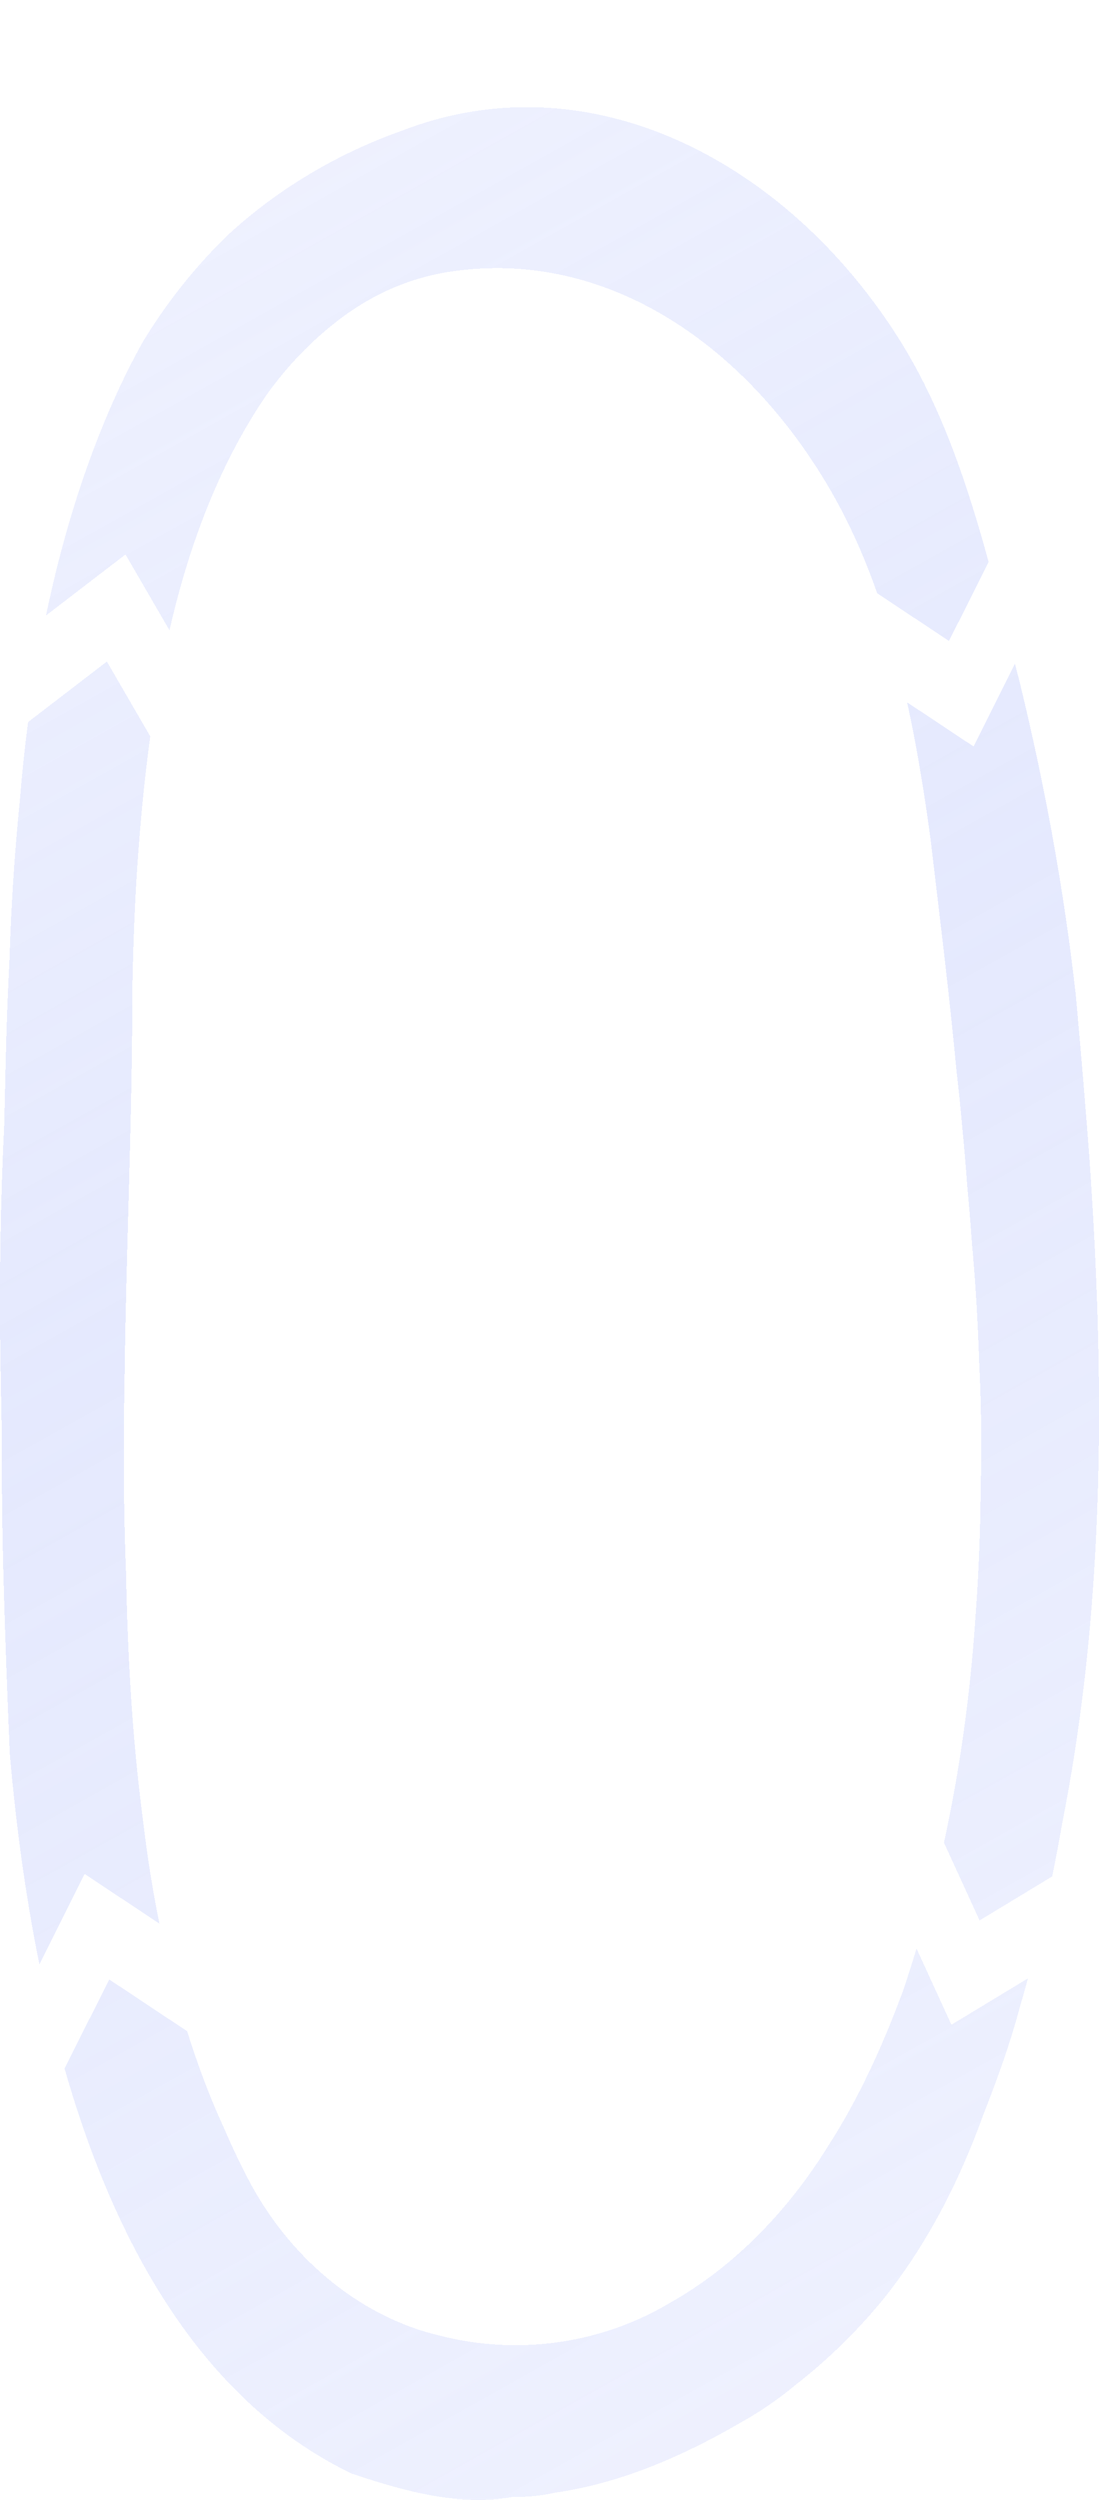 <svg width="308" height="700" viewBox="0 0 308 700" fill="none" xmlns="http://www.w3.org/2000/svg">
<g filter="url(#filter0_d_3755_10727)">
<path d="M12.889 142.344C17.014 122.588 22.766 103.192 30.497 85.183C33.385 78.466 36.544 71.937 40.02 65.752C43.314 60.293 46.972 55.043 50.95 50.042C54.928 45.041 59.222 40.289 63.763 35.9C72.957 27.371 83.57 20.031 95.002 14.184C100.72 11.264 106.642 8.711 112.693 6.586C159.412 -11.452 207.784 9.228 239.98 48.335C244.577 53.923 248.85 59.885 252.737 66.165C255.615 70.847 258.221 75.704 260.602 80.7C262.982 85.691 265.134 90.821 267.116 96.046C270.969 106.207 274.159 116.737 277.068 127.356L265.961 149.474L245.828 136.113C244.62 132.66 243.322 129.247 241.915 125.873C239.565 120.23 236.916 114.711 233.924 109.332C230.972 104.058 227.752 98.997 224.289 94.19C200.062 60.542 163.974 39.413 124.034 46.415C118.732 47.41 113.485 49.052 108.356 51.425C103.227 53.799 98.214 56.894 93.379 60.791C89.626 63.776 86.176 66.996 82.995 70.419C79.813 73.843 76.9 77.465 74.221 81.262C61.174 100.629 52.885 123.031 47.491 146.484L45.608 143.239L35.168 125.256L19.524 137.258L12.897 142.344L12.889 142.344ZM282.236 160.282L272.834 179.007L256.546 168.199L254.221 166.657C255.879 174.24 257.29 181.884 258.528 189.572C259.368 194.806 260.13 200.061 260.835 205.331C261.493 210.929 262.164 216.537 262.831 222.155C263.498 227.773 264.164 233.396 264.813 239.029C265.406 244.179 265.978 249.329 266.523 254.485C267.069 259.64 267.588 264.79 268.077 269.95C268.692 275.215 269.229 280.485 269.687 285.759C270.211 291.104 270.661 296.453 271.051 301.812C271.566 307.201 272.003 312.61 272.384 318.039C272.895 323.577 273.315 329.121 273.648 334.669C273.981 340.222 274.228 345.786 274.414 351.364C274.756 358.002 274.938 364.64 274.994 371.298C275.016 377.08 274.951 382.868 274.825 388.65C274.761 394.566 274.6 400.483 274.345 406.389C274.09 412.301 273.735 418.203 273.285 424.094C271.843 444.944 268.982 465.64 264.549 485.962L274.527 507.742L294.88 495.422C295.893 490.44 296.836 485.435 297.719 480.409C308.238 427.125 309.485 372.612 306.762 318.268C306.372 310.505 305.905 302.743 305.368 294.99C304.199 279.38 302.901 263.954 301.494 248.593C300.728 241.761 299.849 234.943 298.871 228.146C296.417 211.158 293.309 194.299 289.629 177.614C288.404 172.051 287.114 166.512 285.768 160.989C285.327 159.287 284.89 157.58 284.452 155.869L282.236 160.277L282.236 160.282ZM143.699 669.156C147.564 669.236 151.452 668.878 155.334 668.002C173.588 665.434 190.902 657.97 207.113 648.62C212.654 645.535 217.995 641.937 223.06 637.723C227.232 634.458 231.271 630.965 235.145 627.233C239.798 622.755 244.214 617.948 248.343 612.812C253.386 606.383 257.905 599.526 261.948 592.316C264.601 587.584 267.051 582.702 269.307 577.686C271.562 572.67 273.631 567.525 275.535 562.27C277.531 557.17 279.392 552.258 281.102 547.312C282.812 542.366 284.374 537.395 285.768 532.175C286.578 529.443 287.352 526.701 288.101 523.954L283.284 526.87L266.644 536.947L257.879 517.819L256.862 515.6C255.654 519.6 254.381 523.581 253.04 527.542C251.17 532.603 249.196 537.579 247.079 542.45C244.967 547.322 242.712 552.084 240.296 556.722C237.881 561.36 235.297 565.863 232.522 570.217C223.761 584.464 212.996 596.809 200.577 606.338C196.439 609.518 192.114 612.379 187.613 614.902C173.047 623.571 156.274 627.447 139.795 626.546C134.297 626.243 128.83 625.412 123.476 624.048C102.023 619.107 82.544 603.681 70.641 582.204C67.909 577.164 65.317 571.775 62.875 566.107C60.14 560.165 57.698 554.114 55.517 547.964C54.439 544.924 53.422 541.853 52.469 538.768L30.614 524.263L18.092 549.203C30.454 592.54 51.006 632.164 84.834 654.776C89.18 657.682 93.751 660.309 98.547 662.628C112.988 667.43 128.571 671.908 143.699 669.161L143.699 669.156ZM14.33 513.455L23.732 494.73L40.02 505.538L44.687 508.638C43.816 504.398 43.037 500.144 42.34 495.874C41.423 490.256 40.648 484.618 39.986 478.951C37.765 461.903 36.501 444.815 35.822 427.717C35.596 422.019 35.436 416.322 35.328 410.624C34.77 396.736 34.631 382.907 34.739 369.094C34.774 364.491 34.839 359.888 34.921 355.285C35.367 319.039 37.099 283.211 37.094 246.886C37.211 240.681 37.384 234.481 37.639 228.29C37.83 223.648 38.068 219.005 38.362 214.372C39.198 201.778 40.358 188.95 42.115 176.181L29.956 155.237L7.863 172.19C6.919 179.445 6.162 186.685 5.586 193.851C4.816 201.415 4.197 208.978 3.712 216.522C3.227 224.061 2.877 231.575 2.643 239.034C2.24 246.677 1.946 254.325 1.729 261.984C1.517 269.637 1.383 277.295 1.184 284.973C0.115 306.738 -0.201 328.509 0.119 350.264C0.227 357.524 0.388 364.799 0.517 372.199C0.487 379.339 0.517 386.485 0.613 393.636C0.708 400.791 0.872 407.947 1.08 415.137C1.297 422.661 1.53 430.25 1.816 437.873C2.097 445.506 2.418 453.185 2.738 460.982C4.379 480.011 6.993 500.094 11.032 520.023L14.33 513.455Z" fill="url(#paint0_linear_3755_10727)" shape-rendering="crispEdges"/>
</g>
<defs>
<filter id="filter0_d_3755_10727" x="0" y="0" width="308" height="700" filterUnits="userSpaceOnUse" color-interpolation-filters="sRGB">
<feFlood flood-opacity="0" result="BackgroundImageFix"/>
<feColorMatrix in="SourceAlpha" type="matrix" values="0 0 0 0 0 0 0 0 0 0 0 0 0 0 0 0 0 0 127 0" result="hardAlpha"/>
<feOffset dy="30"/>
<feComposite in2="hardAlpha" operator="out"/>
<feColorMatrix type="matrix" values="0 0 0 0 0.066 0 0 0 0 0.061 0 0 0 0 0.129 0 0 0 1 0"/>
<feBlend mode="normal" in2="BackgroundImageFix" result="effect1_dropShadow_3755_10727"/>
<feBlend mode="normal" in="SourceGraphic" in2="effect1_dropShadow_3755_10727" result="shape"/>
</filter>
<linearGradient id="paint0_linear_3755_10727" x1="272.072" y1="603.601" x2="-19.998" y2="81.404" gradientUnits="userSpaceOnUse">
<stop stop-color="#A8B6FB" stop-opacity="0.2"/>
<stop offset="0.571" stop-color="#A8B6FB" stop-opacity="0.3"/>
<stop offset="1" stop-color="#A8B6FB" stop-opacity="0.2"/>
</linearGradient>
</defs>
</svg>
